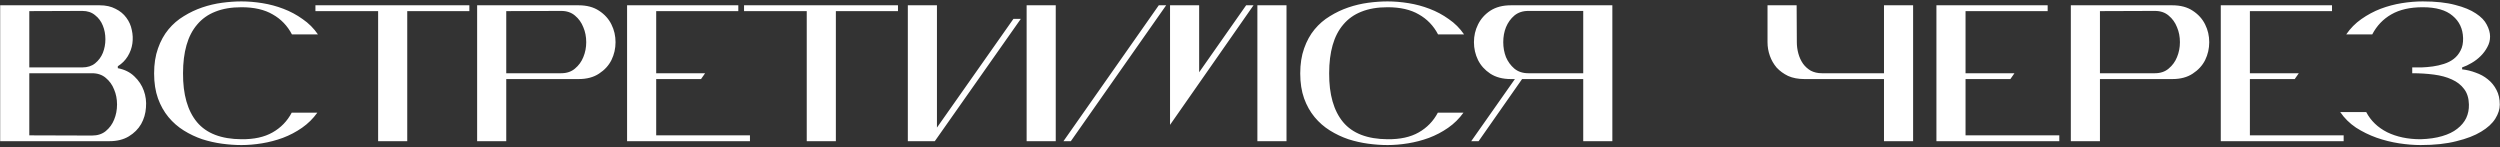<?xml version="1.0" encoding="UTF-8"?> <svg xmlns="http://www.w3.org/2000/svg" width="850" height="50" viewBox="0 0 850 50" fill="none"><rect x="0" y="0" width="850" height="50" fill="#333333" stroke="none"/><path d="M40.056 23.184C42.344 23.624 44.215 24.548 45.666 25.956C47.163 27.364 48.24 28.992 48.901 30.84C49.56 32.644 49.803 34.558 49.627 36.582C49.495 38.606 48.944 40.476 47.977 42.192C47.008 43.864 45.623 45.25 43.819 46.35C42.014 47.45 39.815 48 37.218 48H0.061V1.8H33.919C35.986 1.8 37.769 2.196 39.264 2.988C40.804 3.736 42.036 4.748 42.961 6.024C43.885 7.256 44.501 8.642 44.809 10.182C45.16 11.722 45.227 13.262 45.007 14.802C44.787 16.342 44.258 17.794 43.422 19.158C42.587 20.522 41.465 21.644 40.056 22.524V23.184ZM27.979 22.92C29.738 22.92 31.191 22.458 32.334 21.534C33.523 20.566 34.403 19.378 34.974 17.97C35.547 16.518 35.833 14.978 35.833 13.35C35.833 11.678 35.547 10.138 34.974 8.73C34.403 7.278 33.523 6.09 32.334 5.166C31.191 4.198 29.738 3.714 27.979 3.714L9.961 3.78V22.92H27.979ZM9.961 46.02L31.279 46.086C33.17 46.086 34.733 45.58 35.965 44.568C37.24 43.512 38.187 42.214 38.803 40.674C39.462 39.09 39.793 37.374 39.793 35.526C39.793 33.678 39.462 31.984 38.803 30.444C38.187 28.86 37.24 27.54 35.965 26.484C34.733 25.428 33.17 24.9 31.279 24.9H9.961V46.02ZM107.902 38.298C106.45 40.322 104.712 42.038 102.688 43.446C100.664 44.854 98.487 45.998 96.154 46.878C93.867 47.714 91.513 48.33 89.093 48.726C86.672 49.122 84.341 49.32 82.097 49.32C79.984 49.32 77.784 49.166 75.496 48.858C73.209 48.55 70.965 48.044 68.764 47.34C66.564 46.592 64.475 45.602 62.495 44.37C60.514 43.138 58.776 41.62 57.281 39.816C55.785 38.012 54.596 35.9 53.717 33.48C52.837 31.016 52.397 28.178 52.397 24.966C52.397 21.754 52.837 18.916 53.717 16.452C54.596 13.944 55.785 11.788 57.281 9.984C58.776 8.18 60.514 6.684 62.495 5.496C64.475 4.264 66.564 3.274 68.764 2.526C70.965 1.778 73.209 1.25 75.496 0.942C77.784 0.634 79.984 0.48 82.097 0.48C84.385 0.48 86.76 0.678 89.225 1.074C91.689 1.47 94.064 2.108 96.353 2.988C98.684 3.868 100.862 5.034 102.886 6.486C104.954 7.894 106.692 9.632 108.1 11.7H99.257C97.716 8.752 95.538 6.486 92.722 4.902C89.951 3.274 86.409 2.46 82.097 2.46C78.665 2.46 75.695 2.966 73.186 3.978C70.722 4.946 68.677 6.398 67.049 8.334C65.421 10.226 64.21 12.558 63.419 15.33C62.627 18.102 62.23 21.292 62.23 24.9C62.187 32.116 63.77 37.66 66.983 41.532C70.195 45.36 75.233 47.296 82.097 47.34C86.365 47.384 89.885 46.614 92.656 45.03C95.472 43.446 97.65 41.202 99.191 38.298H107.902ZM138.464 3.78V48H128.564V3.78H107.246V1.8H159.584V3.78H138.464ZM190.803 24.9C192.695 24.9 194.257 24.372 195.489 23.316C196.765 22.26 197.711 20.962 198.327 19.422C198.987 17.838 199.317 16.144 199.317 14.34C199.317 12.492 198.987 10.798 198.327 9.258C197.711 7.674 196.765 6.354 195.489 5.298C194.257 4.242 192.695 3.714 190.803 3.714L172.125 3.78V24.9H190.803ZM172.125 48H162.225V1.8H196.743C199.515 1.8 201.825 2.416 203.673 3.648C205.565 4.88 206.973 6.442 207.897 8.334C208.821 10.182 209.283 12.184 209.283 14.34C209.283 16.496 208.821 18.52 207.897 20.412C206.973 22.26 205.565 23.8 203.673 25.032C201.825 26.264 199.515 26.88 196.743 26.88H172.125V48ZM254.985 48H213.207V1.8H251.025V3.78H223.107V24.9H239.739L238.353 26.88H223.107V46.02H254.985V48ZM284.193 3.78V48H274.293V3.78H252.975V1.8H305.313V3.78H284.193ZM349.054 48V1.8H358.954V48H349.054ZM308.662 48V1.8H318.562V43.38L344.566 6.42H347.074L317.836 48H308.662ZM364.086 48H361.578L393.984 1.8H396.492L364.086 48ZM437.412 1.8V48H427.512V1.8H437.412ZM426.192 1.8L397.812 42.456V1.8H407.712V24.57L423.684 1.8H426.192ZM497.586 38.298C496.134 40.322 494.396 42.038 492.372 43.446C490.348 44.854 488.17 45.998 485.838 46.878C483.55 47.714 481.196 48.33 478.776 48.726C476.356 49.122 474.024 49.32 471.78 49.32C469.668 49.32 467.468 49.166 465.18 48.858C462.892 48.55 460.648 48.044 458.448 47.34C456.248 46.592 454.158 45.602 452.178 44.37C450.198 43.138 448.46 41.62 446.964 39.816C445.468 38.012 444.28 35.9 443.4 33.48C442.52 31.016 442.08 28.178 442.08 24.966C442.08 21.754 442.52 18.916 443.4 16.452C444.28 13.944 445.468 11.788 446.964 9.984C448.46 8.18 450.198 6.684 452.178 5.496C454.158 4.264 456.248 3.274 458.448 2.526C460.648 1.778 462.892 1.25 465.18 0.942C467.468 0.634 469.668 0.48 471.78 0.48C474.068 0.48 476.444 0.678 478.908 1.074C481.372 1.47 483.748 2.108 486.036 2.988C488.368 3.868 490.546 5.034 492.57 6.486C494.638 7.894 496.376 9.632 497.784 11.7H488.94C487.4 8.752 485.222 6.486 482.406 4.902C479.634 3.274 476.092 2.46 471.78 2.46C468.348 2.46 465.378 2.966 462.87 3.978C460.406 4.946 458.36 6.398 456.732 8.334C455.104 10.226 453.894 12.558 453.102 15.33C452.31 18.102 451.914 21.292 451.914 24.9C451.87 32.116 453.454 37.66 456.666 41.532C459.878 45.36 464.916 47.296 471.78 47.34C476.048 47.384 479.568 46.614 482.34 45.03C485.156 43.446 487.334 41.202 488.874 38.298H497.586ZM502.725 48H500.217L515.067 26.88H513.681C510.909 26.88 508.577 26.264 506.685 25.032C504.837 23.8 503.451 22.26 502.527 20.412C501.603 18.52 501.141 16.496 501.141 14.34C501.141 12.184 501.603 10.182 502.527 8.334C503.451 6.442 504.837 4.88 506.685 3.648C508.577 2.416 510.909 1.8 513.681 1.8H548.199V48H538.299V26.88H517.509L502.725 48ZM538.299 3.714H519.621C517.729 3.714 516.145 4.242 514.869 5.298C513.637 6.354 512.691 7.674 512.031 9.258C511.415 10.798 511.107 12.492 511.107 14.34C511.107 16.144 511.415 17.838 512.031 19.422C512.691 20.962 513.637 22.26 514.869 23.316C516.145 24.372 517.729 24.9 519.621 24.9H538.299V3.714ZM640.557 24.9V1.8H650.457V48H640.557V26.88H613.497C611.385 26.88 609.537 26.528 607.953 25.824C606.413 25.076 605.115 24.13 604.059 22.986C603.047 21.798 602.277 20.456 601.749 18.96C601.221 17.464 600.957 15.924 600.957 14.34V1.8H610.857L610.923 14.34C610.923 15.66 611.099 16.958 611.451 18.234C611.803 19.51 612.331 20.654 613.035 21.666C613.739 22.634 614.619 23.426 615.675 24.042C616.775 24.614 618.029 24.9 619.437 24.9H640.557ZM700.163 48H658.385V1.8H696.203V3.78H668.285V24.9H684.917L683.531 26.88H668.285V46.02H700.163V48ZM732.66 24.9C734.552 24.9 736.114 24.372 737.346 23.316C738.622 22.26 739.568 20.962 740.184 19.422C740.844 17.838 741.174 16.144 741.174 14.34C741.174 12.492 740.844 10.798 740.184 9.258C739.568 7.674 738.622 6.354 737.346 5.298C736.114 4.242 734.552 3.714 732.66 3.714L713.982 3.78V24.9H732.66ZM713.982 48H704.082V1.8H738.6C741.372 1.8 743.682 2.416 745.53 3.648C747.422 4.88 748.83 6.442 749.754 8.334C750.678 10.182 751.14 12.184 751.14 14.34C751.14 16.496 750.678 18.52 749.754 20.412C748.83 22.26 747.422 23.8 745.53 25.032C743.682 26.264 741.372 26.88 738.6 26.88H713.982V48ZM796.842 48H755.064V1.8H792.882V3.78H764.964V24.9H781.596L780.21 26.88H764.964V46.02H796.842V48ZM837.121 23.58C838.705 23.756 840.245 24.13 841.741 24.702C843.281 25.23 844.645 25.978 845.833 26.946C847.065 27.914 848.055 29.124 848.803 30.576C849.551 31.984 849.925 33.656 849.925 35.592C849.925 37.132 849.419 38.716 848.407 40.344C847.395 41.972 845.789 43.446 843.589 44.766C841.433 46.086 838.639 47.164 835.207 48C831.819 48.88 827.749 49.32 822.997 49.32C820.709 49.32 818.267 49.122 815.671 48.726C813.075 48.33 810.523 47.692 808.015 46.812C805.551 45.932 803.219 44.788 801.019 43.38C798.863 41.928 797.081 40.168 795.673 38.1H804.517C806.057 41.048 808.433 43.336 811.645 44.964C814.901 46.548 818.685 47.34 822.997 47.34C825.813 47.252 828.255 46.9 830.323 46.284C832.435 45.668 834.151 44.832 835.471 43.776C836.835 42.72 837.847 41.51 838.507 40.146C839.167 38.738 839.475 37.198 839.431 35.526C839.387 33.37 838.837 31.61 837.781 30.246C836.769 28.882 835.383 27.804 833.623 27.012C831.907 26.22 829.883 25.67 827.551 25.362C825.219 25.054 822.755 24.9 820.159 24.9V22.92C821.083 22.92 822.161 22.92 823.393 22.92C824.625 22.876 825.879 22.766 827.155 22.59C828.431 22.414 829.685 22.128 830.917 21.732C832.193 21.336 833.315 20.764 834.283 20.016C835.251 19.268 836.021 18.322 836.593 17.178C837.209 16.034 837.495 14.626 837.451 12.954C837.363 9.786 836.175 7.256 833.887 5.364C831.643 3.428 828.255 2.46 823.723 2.46C819.411 2.46 815.847 3.274 813.031 4.902C810.259 6.486 808.103 8.752 806.563 11.7H797.719C799.127 9.632 800.843 7.894 802.867 6.486C804.935 5.034 807.113 3.868 809.401 2.988C811.733 2.108 814.131 1.47 816.595 1.074C819.059 0.678 821.435 0.48 823.723 0.48C828.123 0.48 831.797 0.876 834.745 1.668C837.693 2.416 840.047 3.384 841.807 4.572C843.567 5.716 844.799 6.992 845.503 8.4C846.251 9.808 846.625 11.15 846.625 12.426C846.625 13.702 846.317 14.89 845.701 15.99C845.129 17.09 844.381 18.102 843.457 19.026C842.533 19.95 841.499 20.742 840.355 21.402C839.255 22.062 838.177 22.568 837.121 22.92V23.58Z" fill="white"></path></svg> 